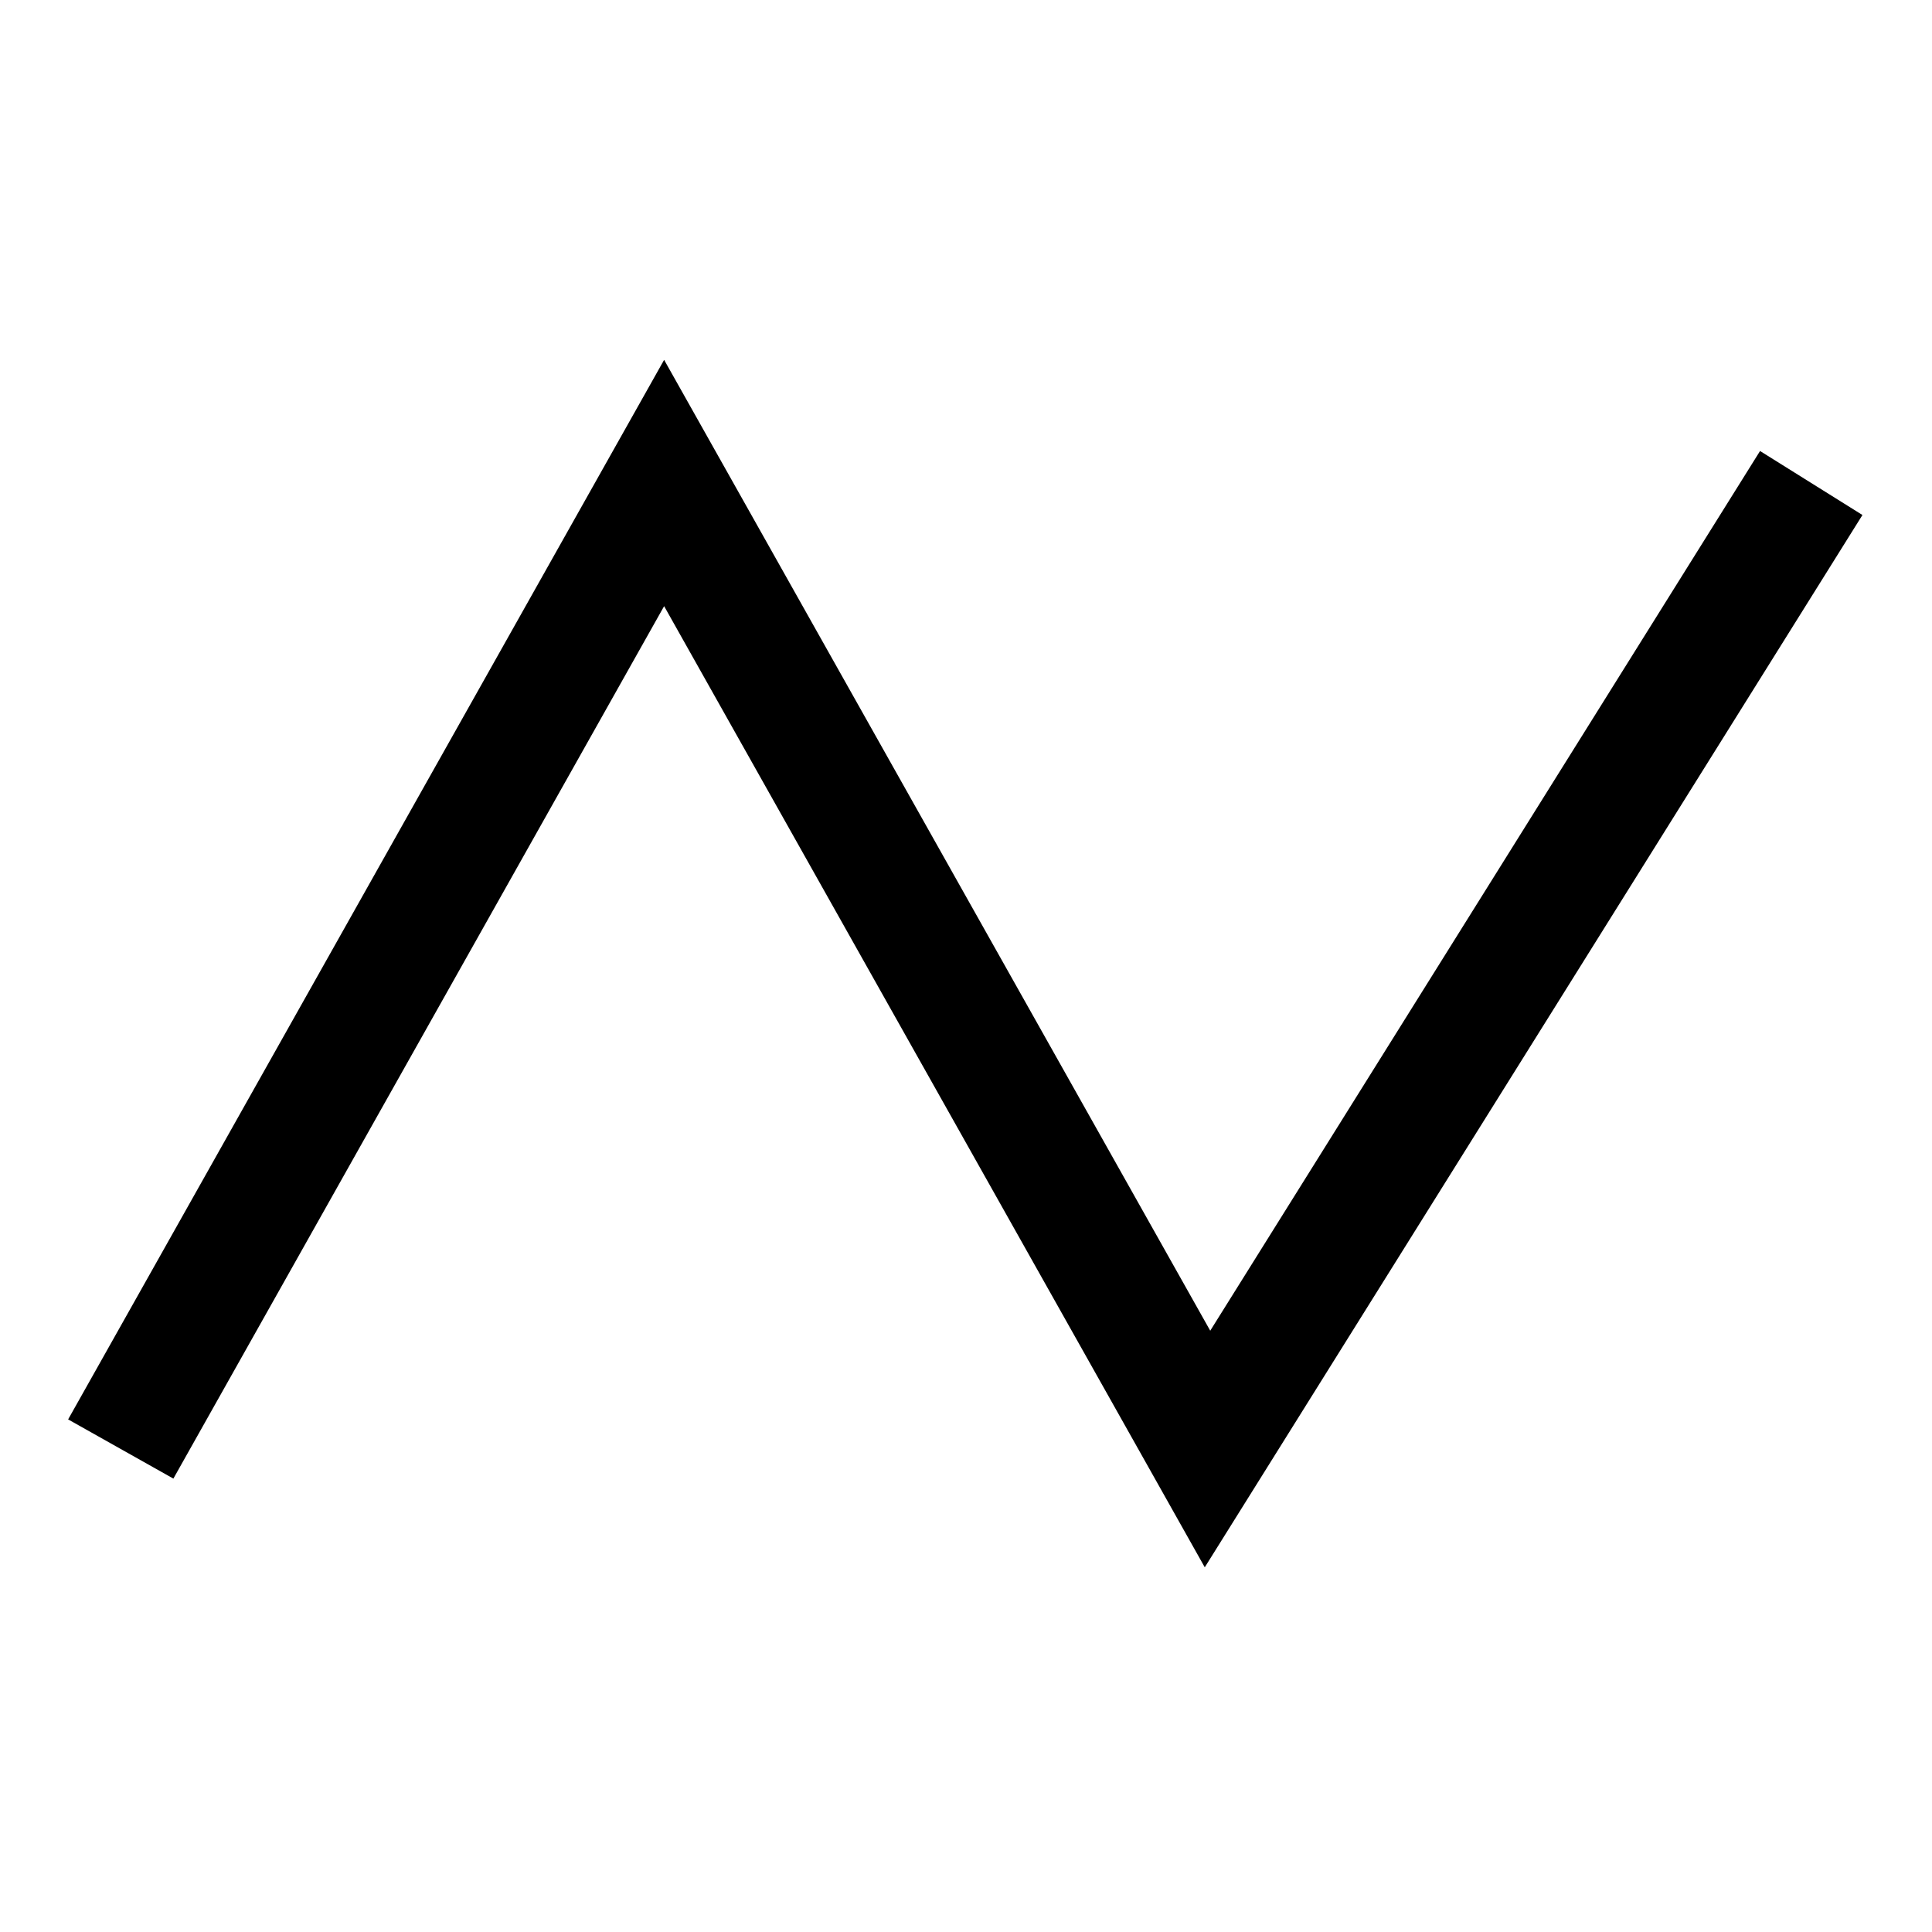 <?xml version="1.0" ?><svg height="16" id="svg2" version="1.1" width="16" xmlns="http://www.w3.org/2000/svg" xmlns:cc="http://creativecommons.org/ns#" xmlns:dc="http://purl.org/dc/elements/1.1/" xmlns:inkscape="http://www.inkscape.org/namespaces/inkscape" xmlns:rdf="http://www.w3.org/1999/02/22-rdf-syntax-ns#" xmlns:sodipodi="http://sodipodi.sourceforge.net/DTD/sodipodi-0.dtd" xmlns:svg="http://www.w3.org/2000/svg"><defs id="defs4"/><g id="layer1" transform="translate(0,-1036.362)"><g id="layer1-7" transform="translate(0,1.7382813e-5)"><path d="m 1,1048.362 4.5,-8 4.5,8 5,-8" id="path3768" style="fill:none;stroke:#000000;stroke-width:1px;stroke-linecap:butt;stroke-linejoin:miter;stroke-opacity:1"/></g></g></svg>